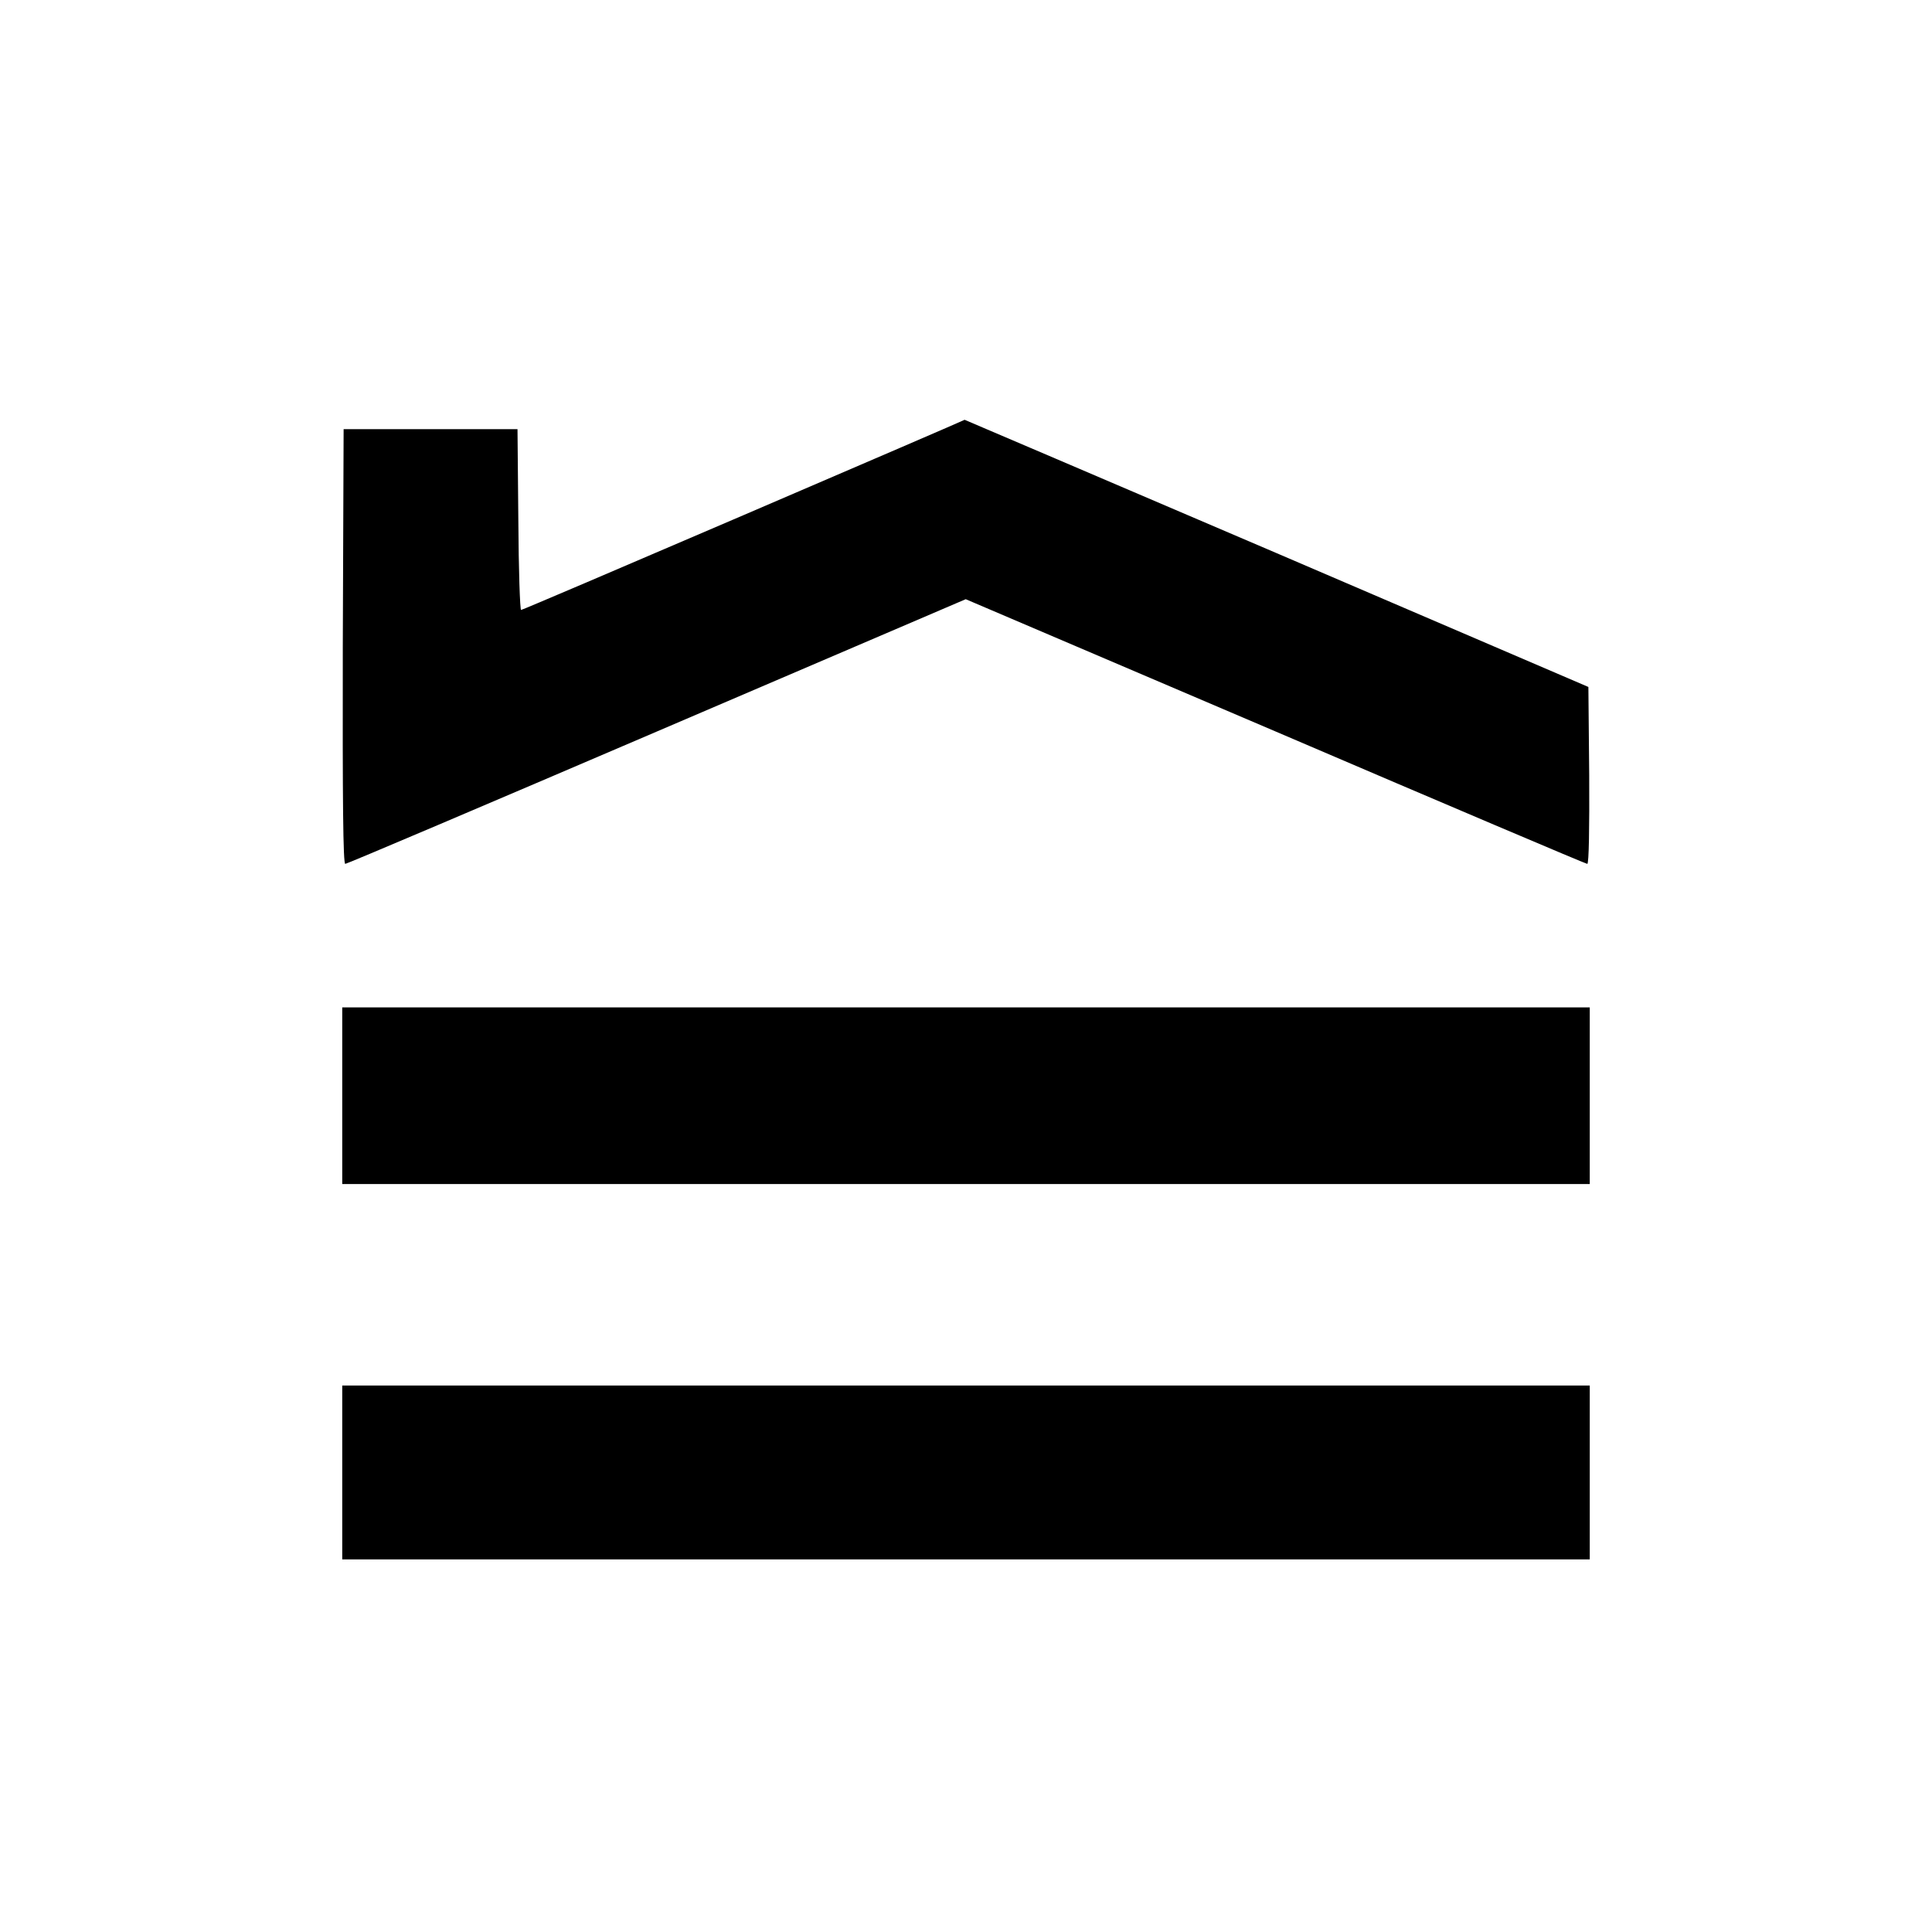 <?xml version="1.0" standalone="no"?>
<!DOCTYPE svg PUBLIC "-//W3C//DTD SVG 20010904//EN"
 "http://www.w3.org/TR/2001/REC-SVG-20010904/DTD/svg10.dtd">
<svg version="1.0" xmlns="http://www.w3.org/2000/svg"
 width="700pt" height="700pt" viewBox="0 0 700 700"
 preserveAspectRatio="xMidYMid meet">
<g transform="translate(0,700) scale(0.1,-0.1)"
fill="#000000" stroke="none">
<path d="M2695 5134 c-440 -189 -803 -344 -807 -344 -4 0 -9 147 -10 328 l-3
327 -315 0 -315 0 -3 -787 c-1 -563 1 -788 9 -788 6 0 514 216 1130 480 l1118
479 1122 -479 c616 -264 1125 -480 1130 -480 6 0 8 131 7 321 l-3 320 -1130
485 c-621 266 -1130 483 -1130 483 0 -1 -360 -156 -800 -345z"/>
<path d="M1240 3030 l0 -320 2260 0 2260 0 0 320 0 320 -2260 0 -2260 0 0
-320z"/>
<path d="M1240 1665 l0 -315 2260 0 2260 0 0 315 0 315 -2260 0 -2260 0 0
-315z"/>
</g>
</svg>
